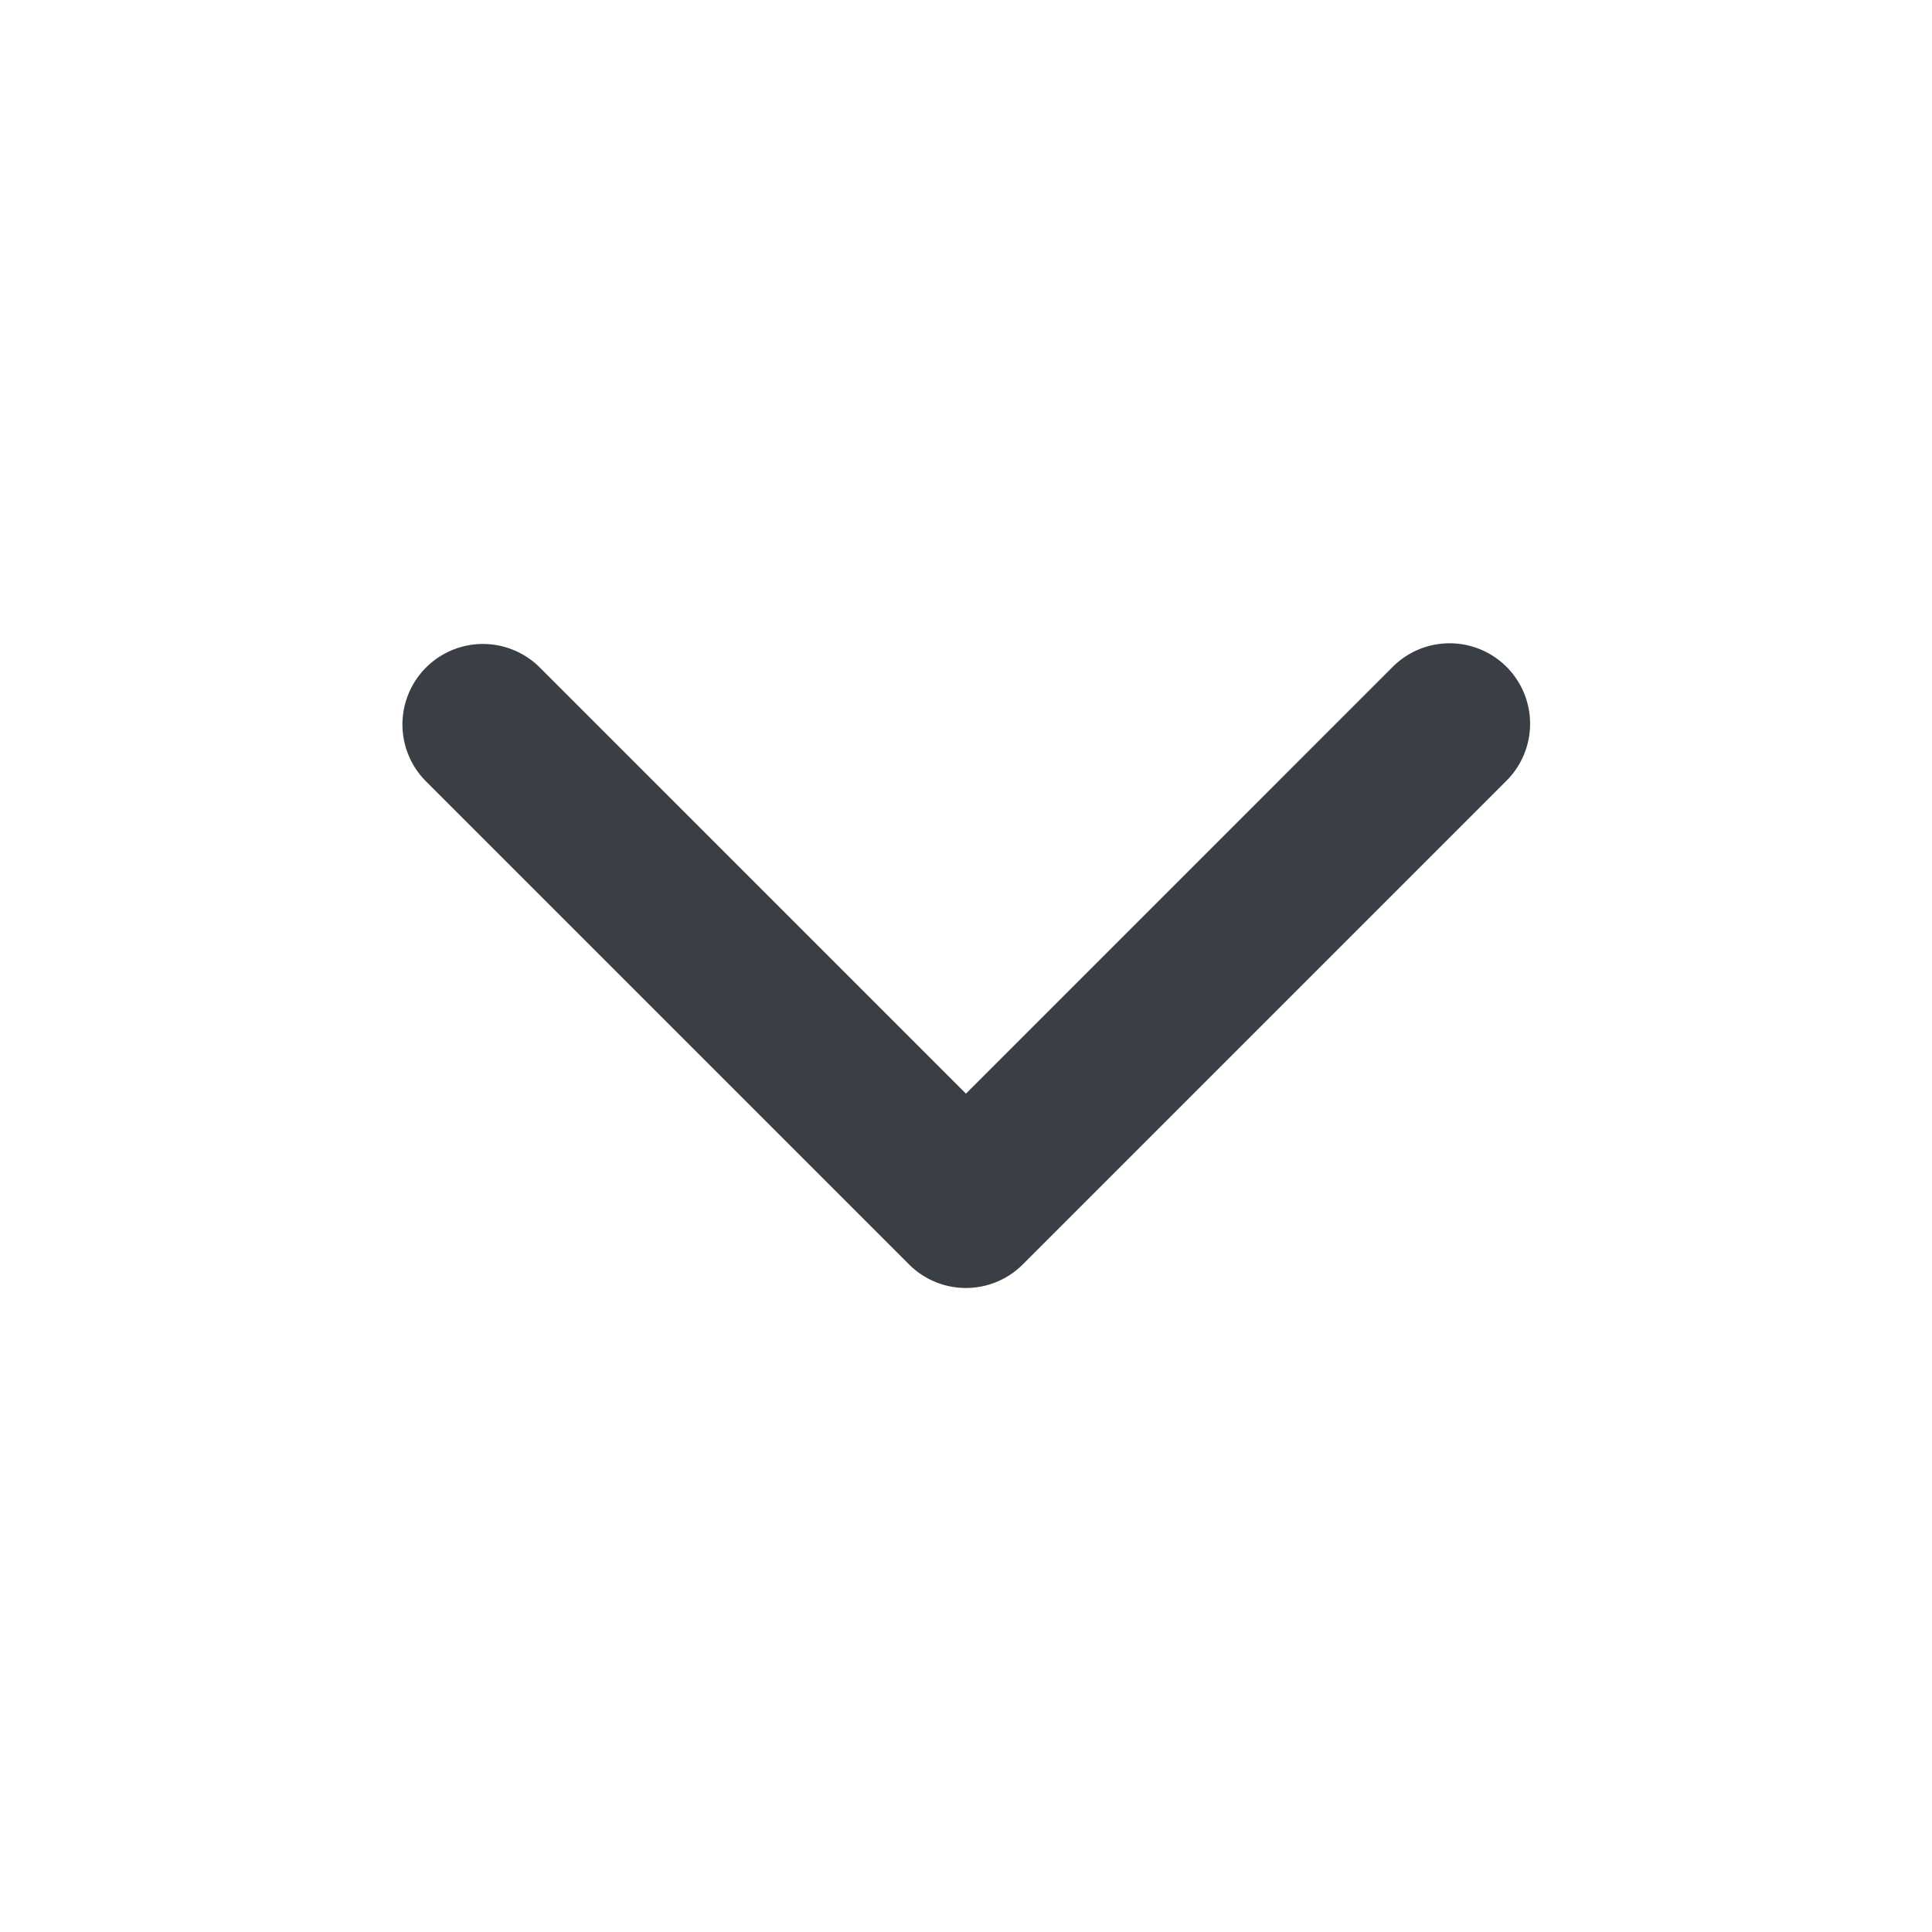 <svg id="Groupe_894" data-name="Groupe 894" xmlns="http://www.w3.org/2000/svg" width="32" height="32" viewBox="0 0 32 32">
  <rect id="Rectangle_101" data-name="Rectangle 101" width="32" height="32" fill="#3a3e45" opacity="0"/>
  <g id="Groupe_806" data-name="Groupe 806" transform="translate(6.666 10.666)">
    <path id="Tracé_3052" data-name="Tracé 3052" d="M14.333,18.667a1.33,1.33,0,0,1-.943-.391l-8-8A1.333,1.333,0,1,1,7.276,8.391l7.057,7.057,7.057-7.057a1.333,1.333,0,1,1,1.885,1.885l-8,8A1.33,1.33,0,0,1,14.333,18.667Z" transform="translate(-5 -8)" fill="#3a3e45"/>
  </g>
</svg>
